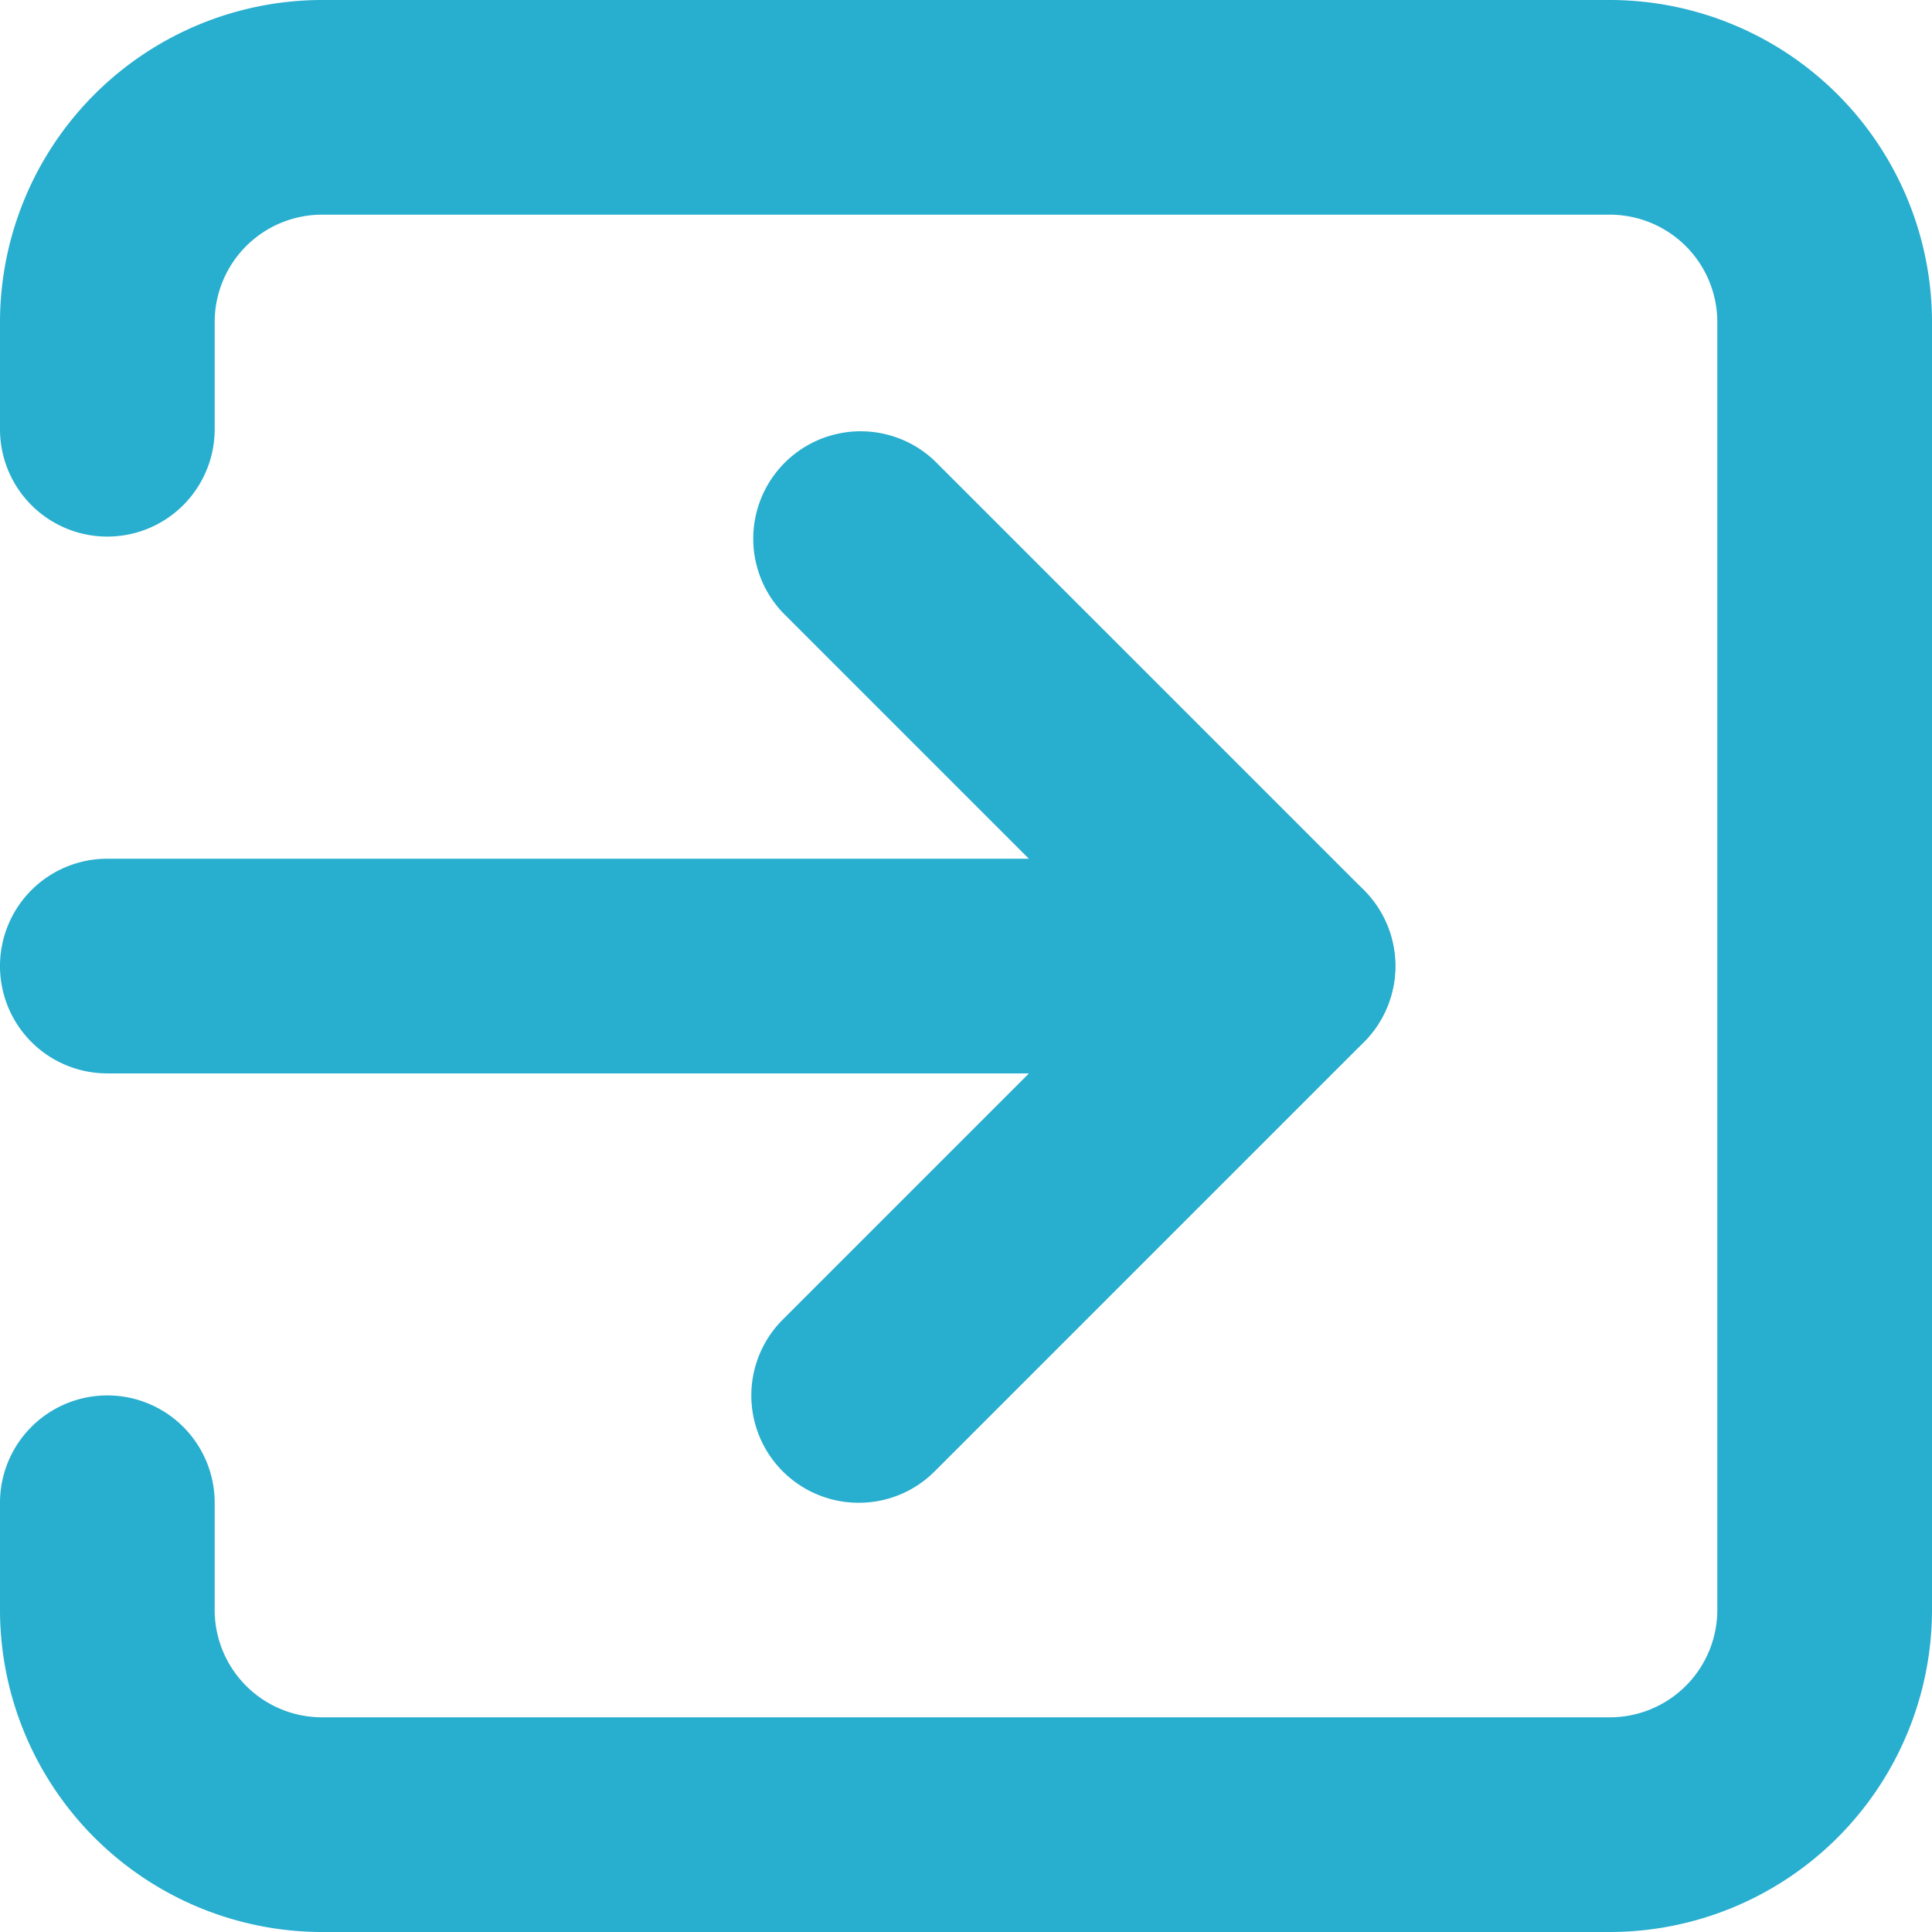 <svg xmlns="http://www.w3.org/2000/svg" width="17" height="17" viewBox="0 0 17 17">
  <g id="Log_in" data-name="Log in" transform="translate(-1535 -53)">
    <path id="パス_76" data-name="パス 76" d="M1549.167,70h-11.334A2.837,2.837,0,0,1,1535,67.167v-.944a.944.944,0,1,1,1.889,0v.944a.945.945,0,0,0,.944.944h11.334a.946.946,0,0,0,.944-.944V55.833a.946.946,0,0,0-.944-.944h-11.334a.945.945,0,0,0-.944.944v.944a.944.944,0,1,1-1.889,0v-.944A2.837,2.837,0,0,1,1537.833,53h11.334A2.837,2.837,0,0,1,1552,55.833V67.167A2.837,2.837,0,0,1,1549.167,70Z" transform="translate(0 0)" fill="#28aecf"/>
    <g id="グループ_31" data-name="グループ 31" transform="translate(1535 56.778)">
      <path id="線_25" data-name="線 25" d="M10.333.889H-.056A.944.944,0,0,1-1-.056.944.944,0,0,1-.056-1H10.333a.944.944,0,0,1,.944.944A.944.944,0,0,1,10.333.889Z" transform="translate(1 4.778)" fill="#28aecf"/>
      <path id="パス_77" data-name="パス 77" d="M1542.945,66.445a.944.944,0,0,1-.668-1.612l3.11-3.11-3.11-3.11a.945.945,0,0,1,1.336-1.336l3.778,3.778a.945.945,0,0,1,0,1.336l-3.778,3.778A.941.941,0,0,1,1542.945,66.445Z" transform="translate(-1535.389 -57)" fill="#28aecf"/>
    </g>
  </g>
</svg>
